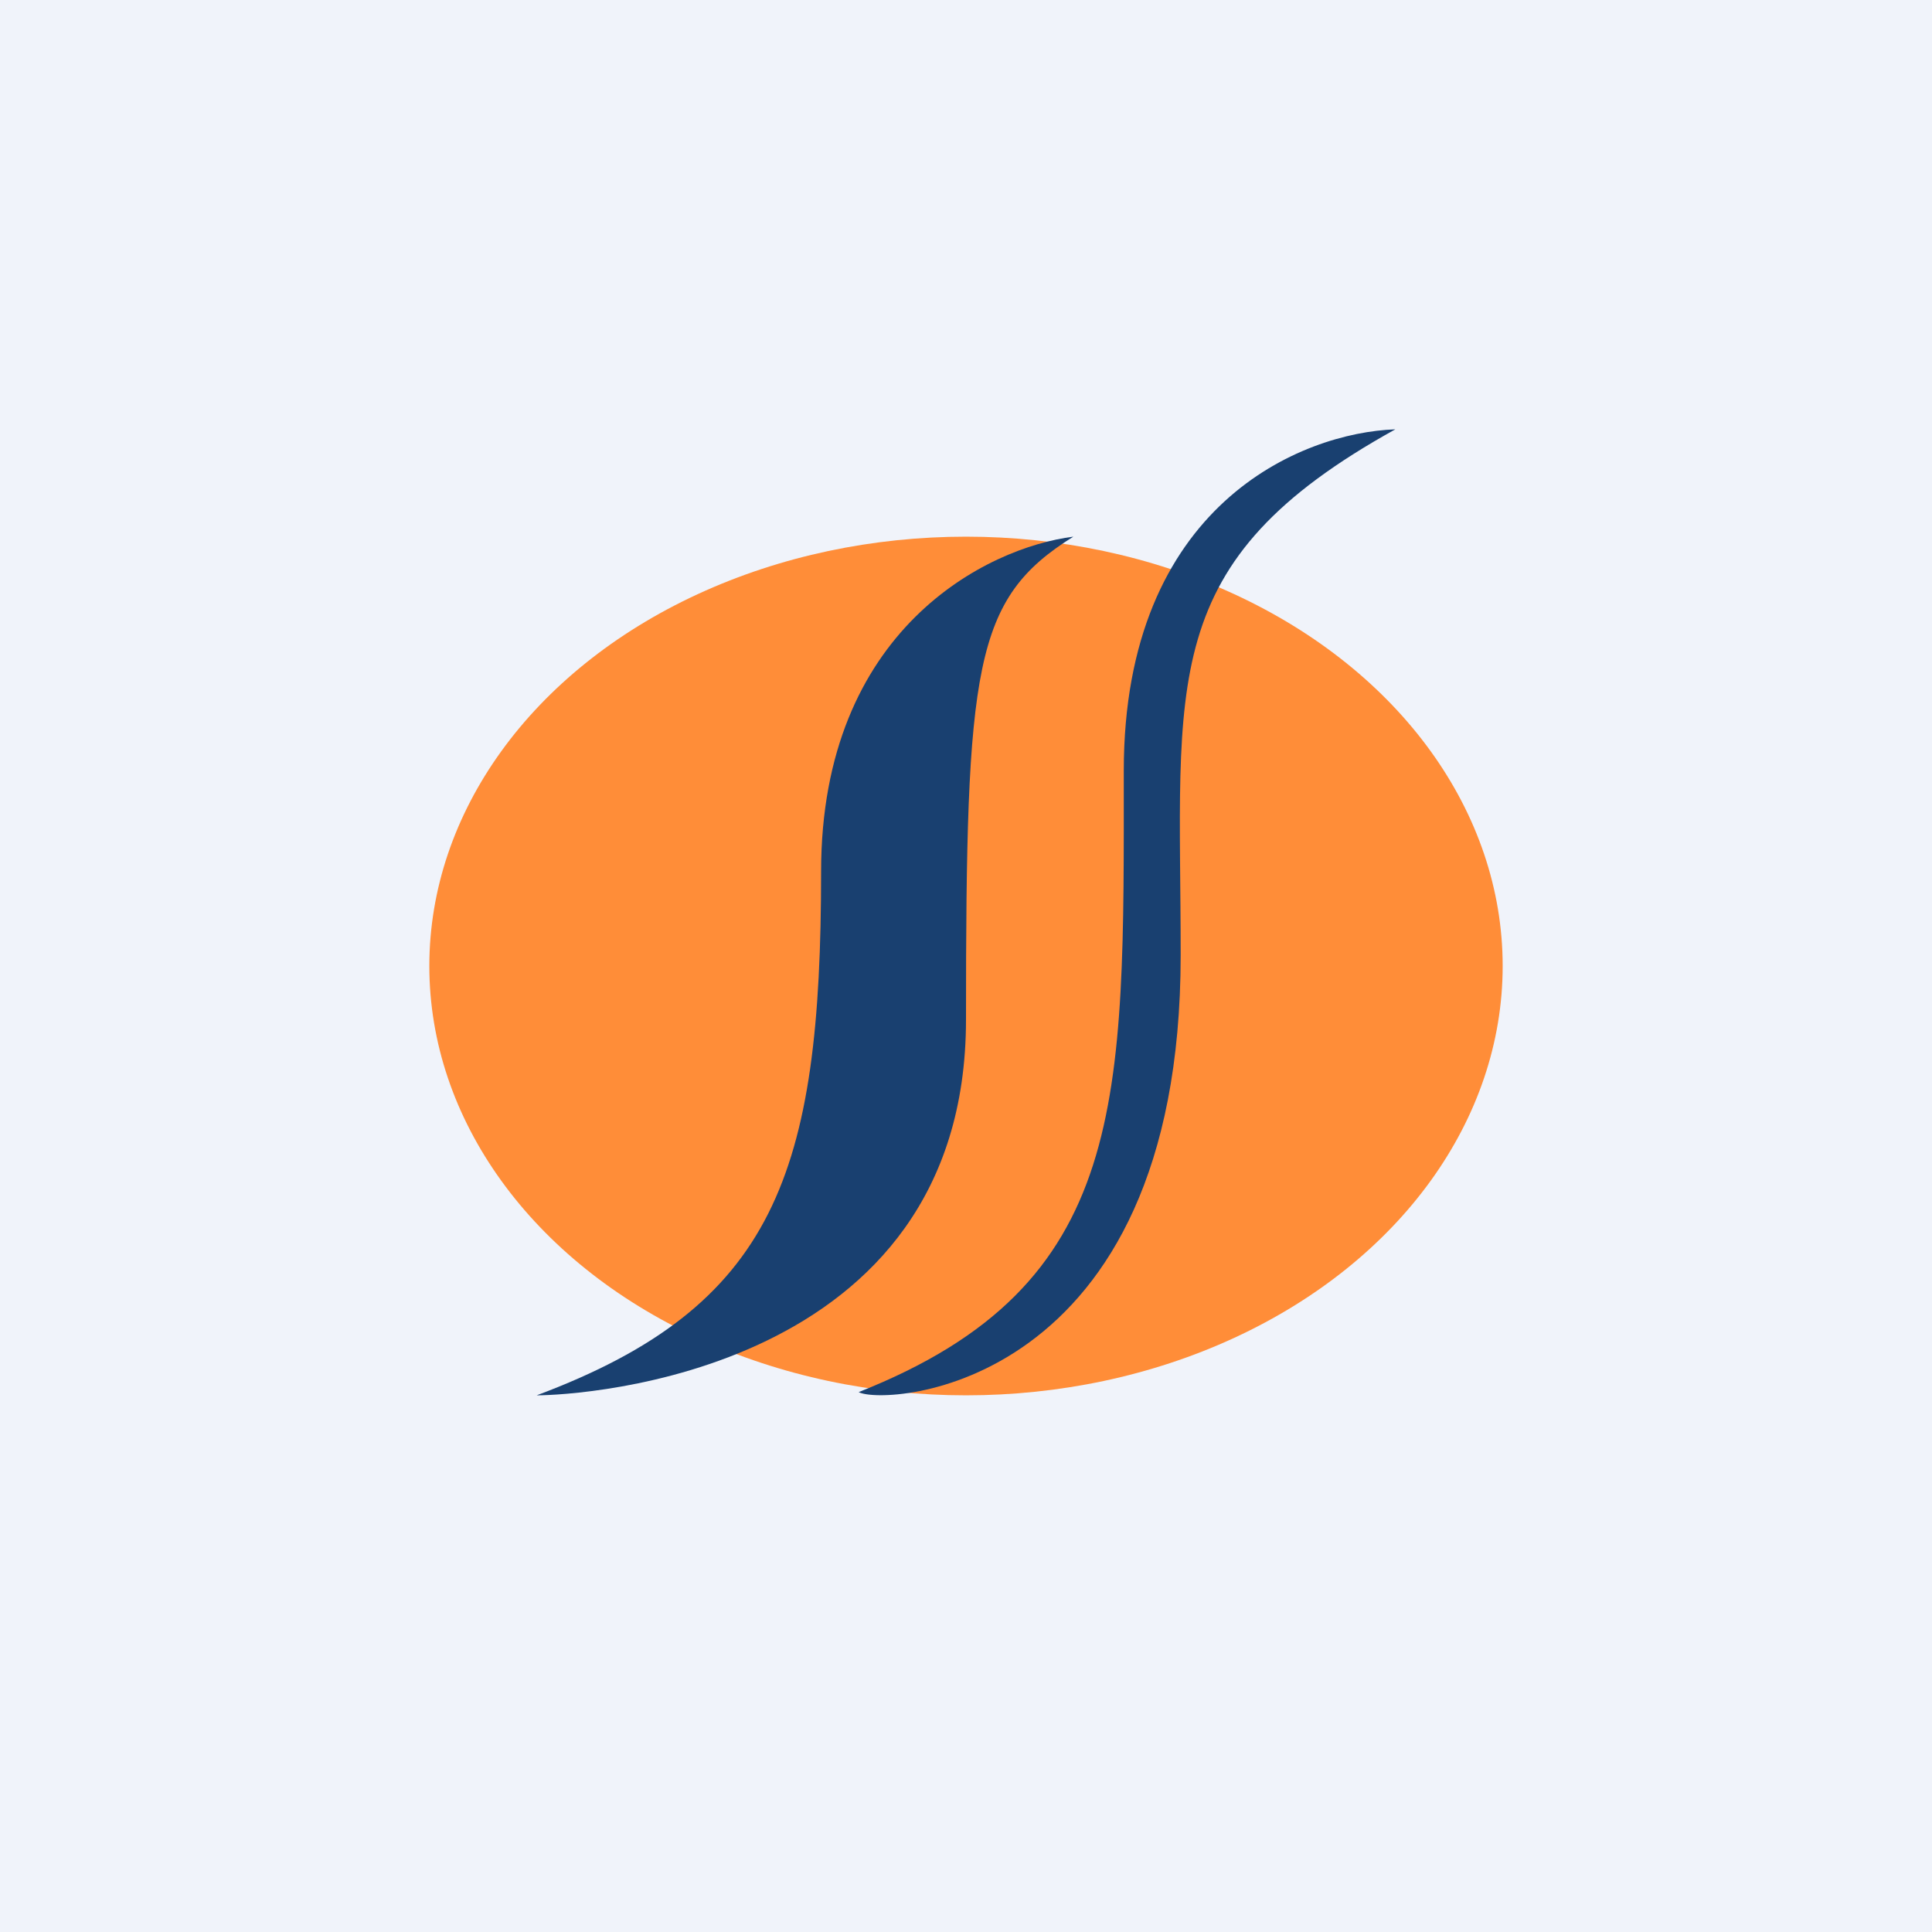 <!-- by TradingView --><svg width="18" height="18" viewBox="0 0 18 18" xmlns="http://www.w3.org/2000/svg"><path fill="#F0F3FA" d="M0 0h18v18H0z"/><ellipse cx="9" cy="9" rx="5" ry="4" fill="#FF8D38"/><path d="M7.65 8.12C7.65 5.86 9.2 5.1 10 5c-.93.58-1 1.2-1 4.5S5.4 13 5 13c2.22-.83 2.65-2.06 2.65-4.88Z" fill="#194070"/><path d="M10.47 7.18C10.47 4.7 12.13 4.03 13 4c-2.24 1.24-2 2.34-2 4.9 0 4.06-2.76 4.2-3 4.07 2.53-1 2.47-2.71 2.47-5.8Z" fill="#194070"/></svg>